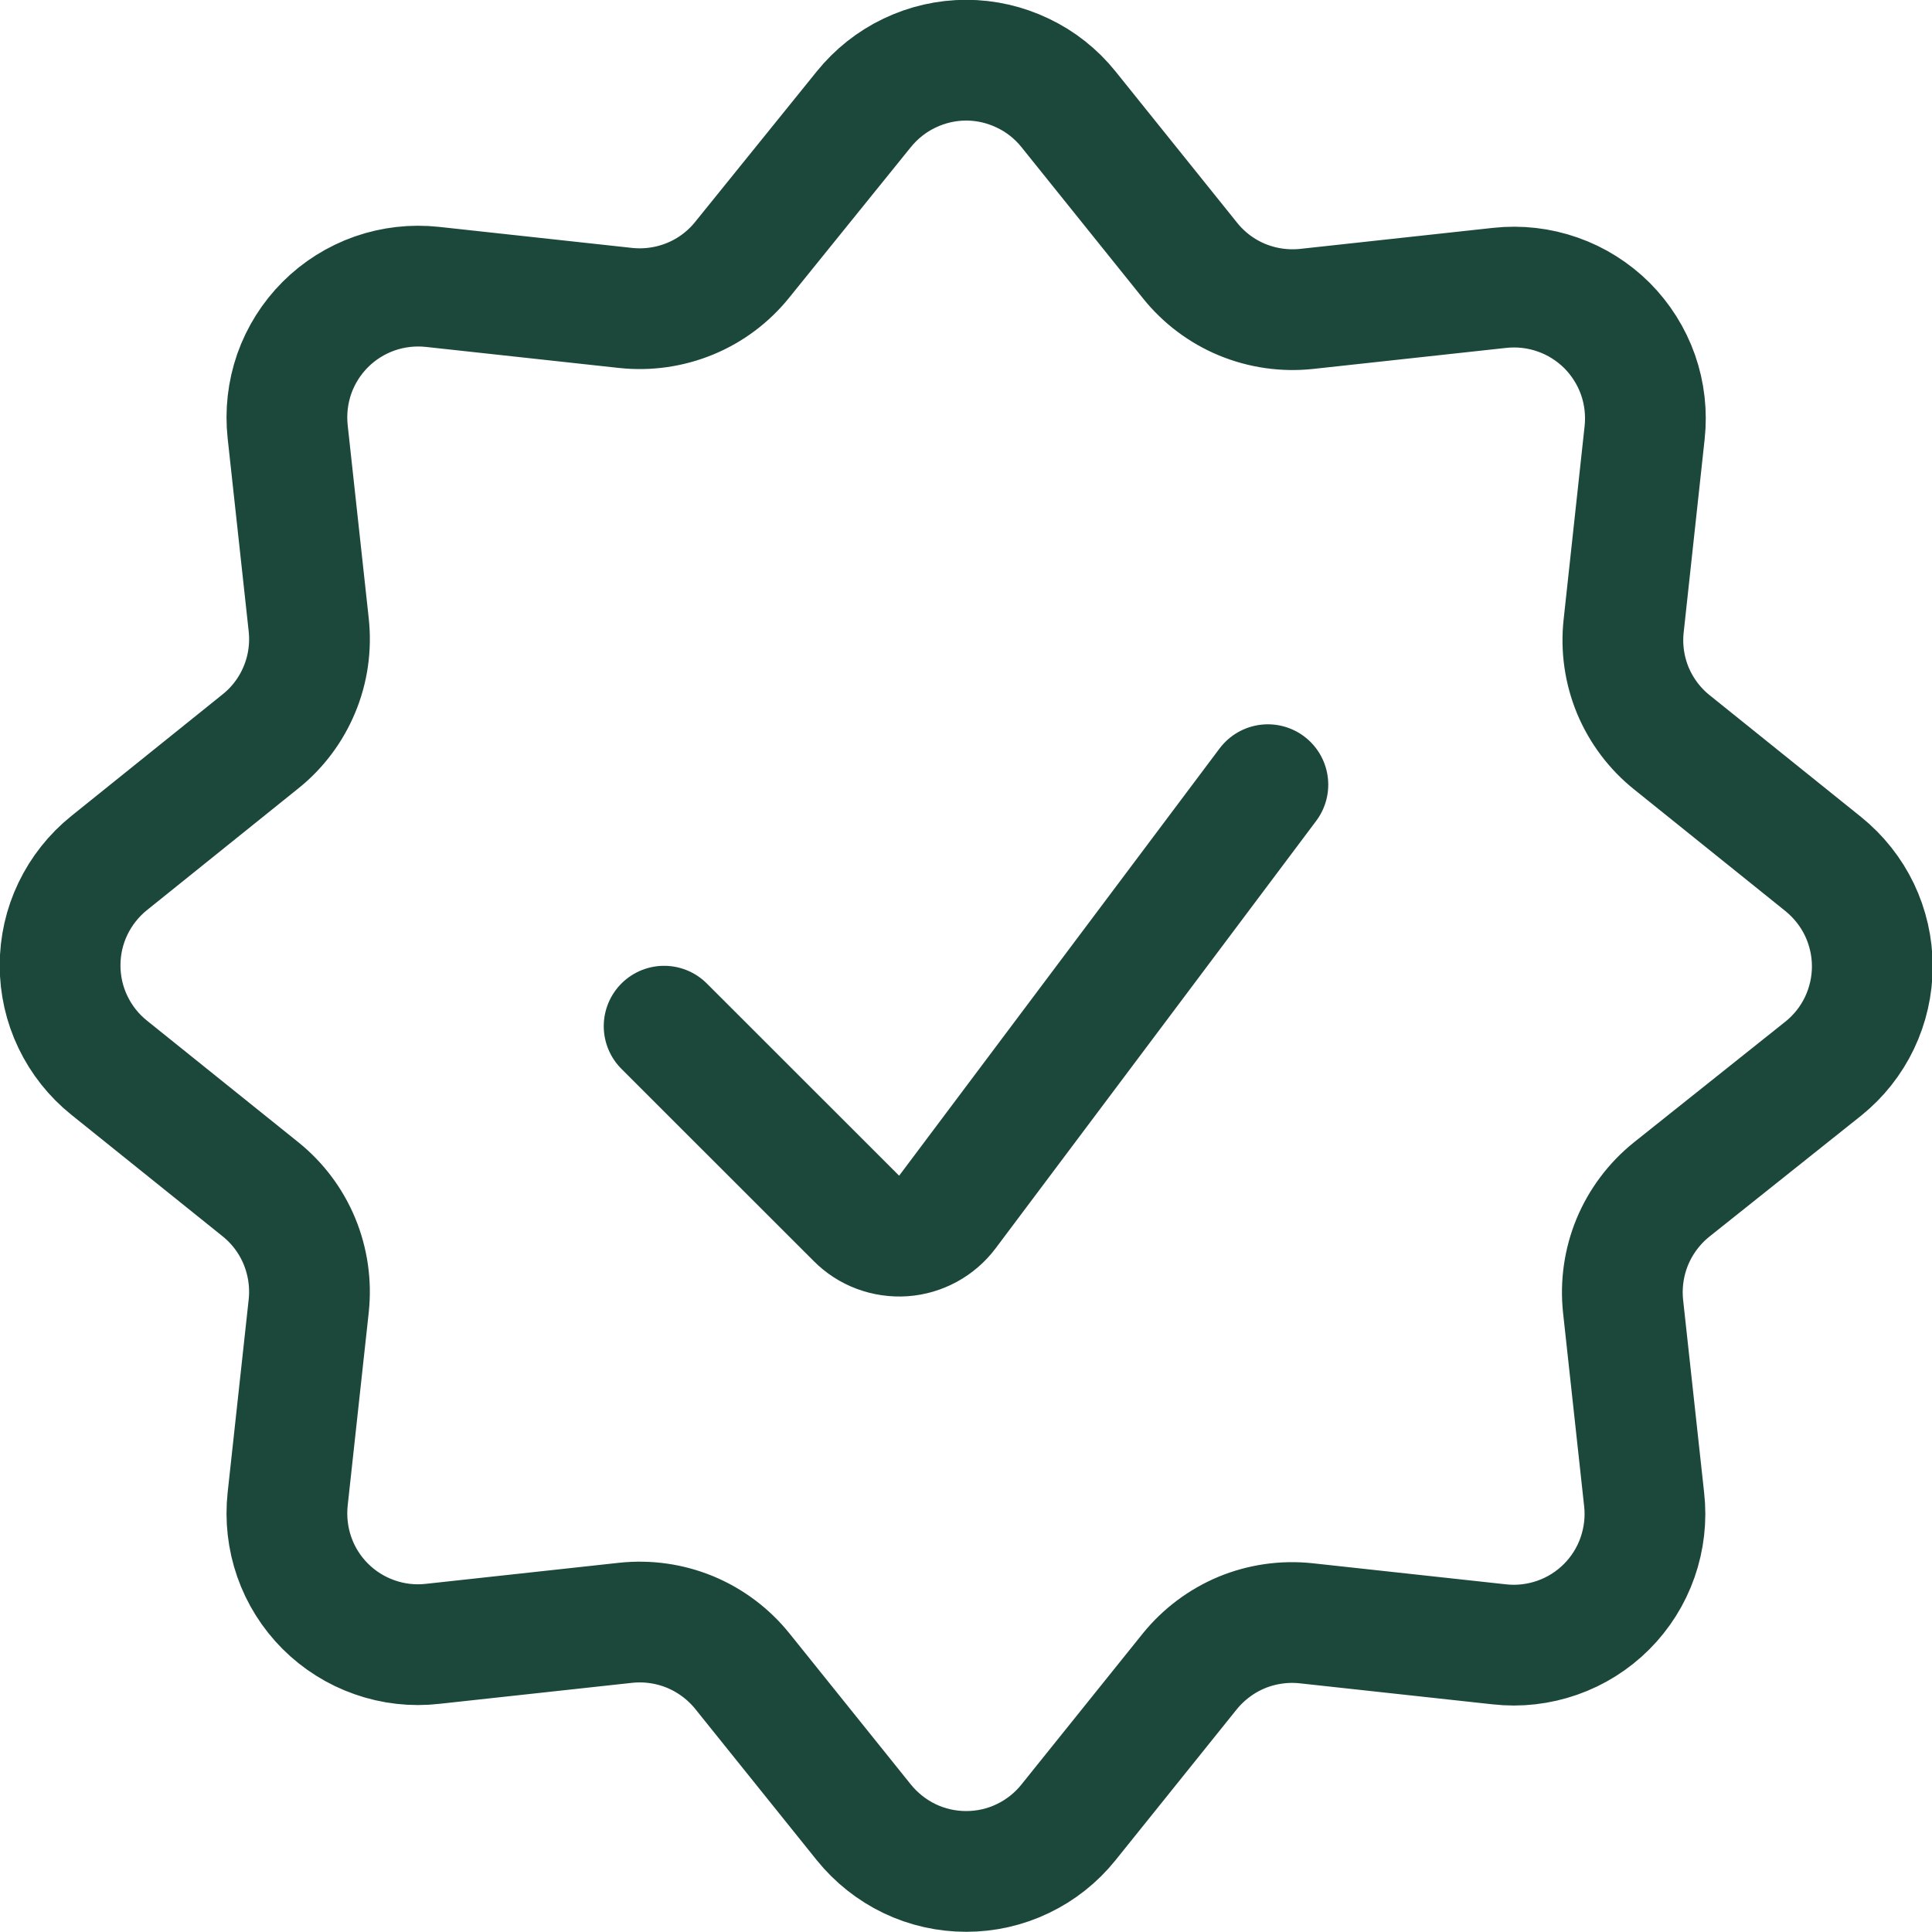 <svg xmlns="http://www.w3.org/2000/svg" fill="none" viewBox="0 0 20 20" height="20" width="20">
<g clip-path="url(#clip0_15046_11929)">
<path stroke-linejoin="round" stroke-linecap="round" stroke-width="1.25" stroke="#1C483C" d="M13.125 8.123L9.807 12.547C9.754 12.618 9.685 12.677 9.607 12.72C9.528 12.763 9.441 12.789 9.352 12.795C9.263 12.801 9.173 12.788 9.089 12.757C9.005 12.726 8.929 12.677 8.866 12.613L6.875 10.623"></path>
<path stroke-linejoin="round" stroke-linecap="round" stroke-width="1.25" stroke="#1C483C" d="M8.943 1.13C9.071 0.972 9.232 0.844 9.415 0.757C9.598 0.669 9.799 0.623 10.002 0.623C10.205 0.623 10.405 0.669 10.588 0.757C10.772 0.844 10.933 0.972 11.06 1.13L12.32 2.698C12.463 2.876 12.648 3.015 12.858 3.102C13.069 3.189 13.298 3.222 13.525 3.198L15.525 2.98C15.727 2.958 15.932 2.981 16.125 3.049C16.317 3.116 16.491 3.226 16.636 3.37C16.779 3.514 16.889 3.688 16.957 3.881C17.024 4.073 17.047 4.278 17.025 4.48L16.808 6.48C16.783 6.707 16.816 6.936 16.903 7.147C16.991 7.357 17.13 7.543 17.308 7.685L18.875 8.945C19.033 9.073 19.161 9.234 19.249 9.417C19.336 9.6 19.382 9.8 19.382 10.004C19.382 10.207 19.336 10.407 19.249 10.59C19.161 10.774 19.033 10.935 18.875 11.062L17.302 12.316C17.125 12.459 16.986 12.644 16.898 12.855C16.811 13.066 16.778 13.295 16.802 13.522L17.02 15.522C17.043 15.724 17.019 15.929 16.952 16.122C16.885 16.314 16.775 16.489 16.631 16.633C16.487 16.777 16.312 16.887 16.12 16.954C15.928 17.021 15.723 17.045 15.52 17.022L13.52 16.804C13.293 16.78 13.064 16.813 12.853 16.9C12.643 16.988 12.458 17.127 12.315 17.304L11.06 18.866C10.933 19.024 10.772 19.152 10.588 19.24C10.405 19.328 10.205 19.373 10.002 19.373C9.799 19.373 9.598 19.328 9.415 19.24C9.232 19.152 9.071 19.024 8.943 18.866L7.684 17.299C7.541 17.122 7.356 16.983 7.145 16.895C6.934 16.808 6.705 16.775 6.478 16.799L4.478 17.017C4.276 17.04 4.071 17.017 3.878 16.949C3.686 16.882 3.511 16.772 3.367 16.628C3.223 16.484 3.113 16.309 3.046 16.117C2.979 15.925 2.956 15.719 2.978 15.517L3.196 13.517C3.22 13.29 3.187 13.061 3.1 12.85C3.013 12.639 2.874 12.454 2.696 12.311L1.129 11.052C0.971 10.925 0.843 10.764 0.755 10.58C0.667 10.397 0.622 10.197 0.622 9.994C0.622 9.79 0.667 9.59 0.755 9.407C0.843 9.224 0.971 9.062 1.129 8.935L2.696 7.675C2.874 7.533 3.013 7.347 3.1 7.137C3.188 6.926 3.22 6.697 3.196 6.47L2.978 4.47C2.956 4.268 2.979 4.063 3.046 3.87C3.114 3.678 3.223 3.504 3.368 3.359C3.512 3.215 3.686 3.106 3.879 3.038C4.071 2.971 4.276 2.948 4.478 2.97L6.478 3.188C6.705 3.212 6.934 3.179 7.145 3.092C7.356 3.005 7.541 2.866 7.684 2.688L8.943 1.13Z"></path>
</g>
<defs>
<clipPath id="clip0_15046_11929">
<rect fill="white" height="20" width="20"></rect>
</clipPath>
</defs>
</svg>
